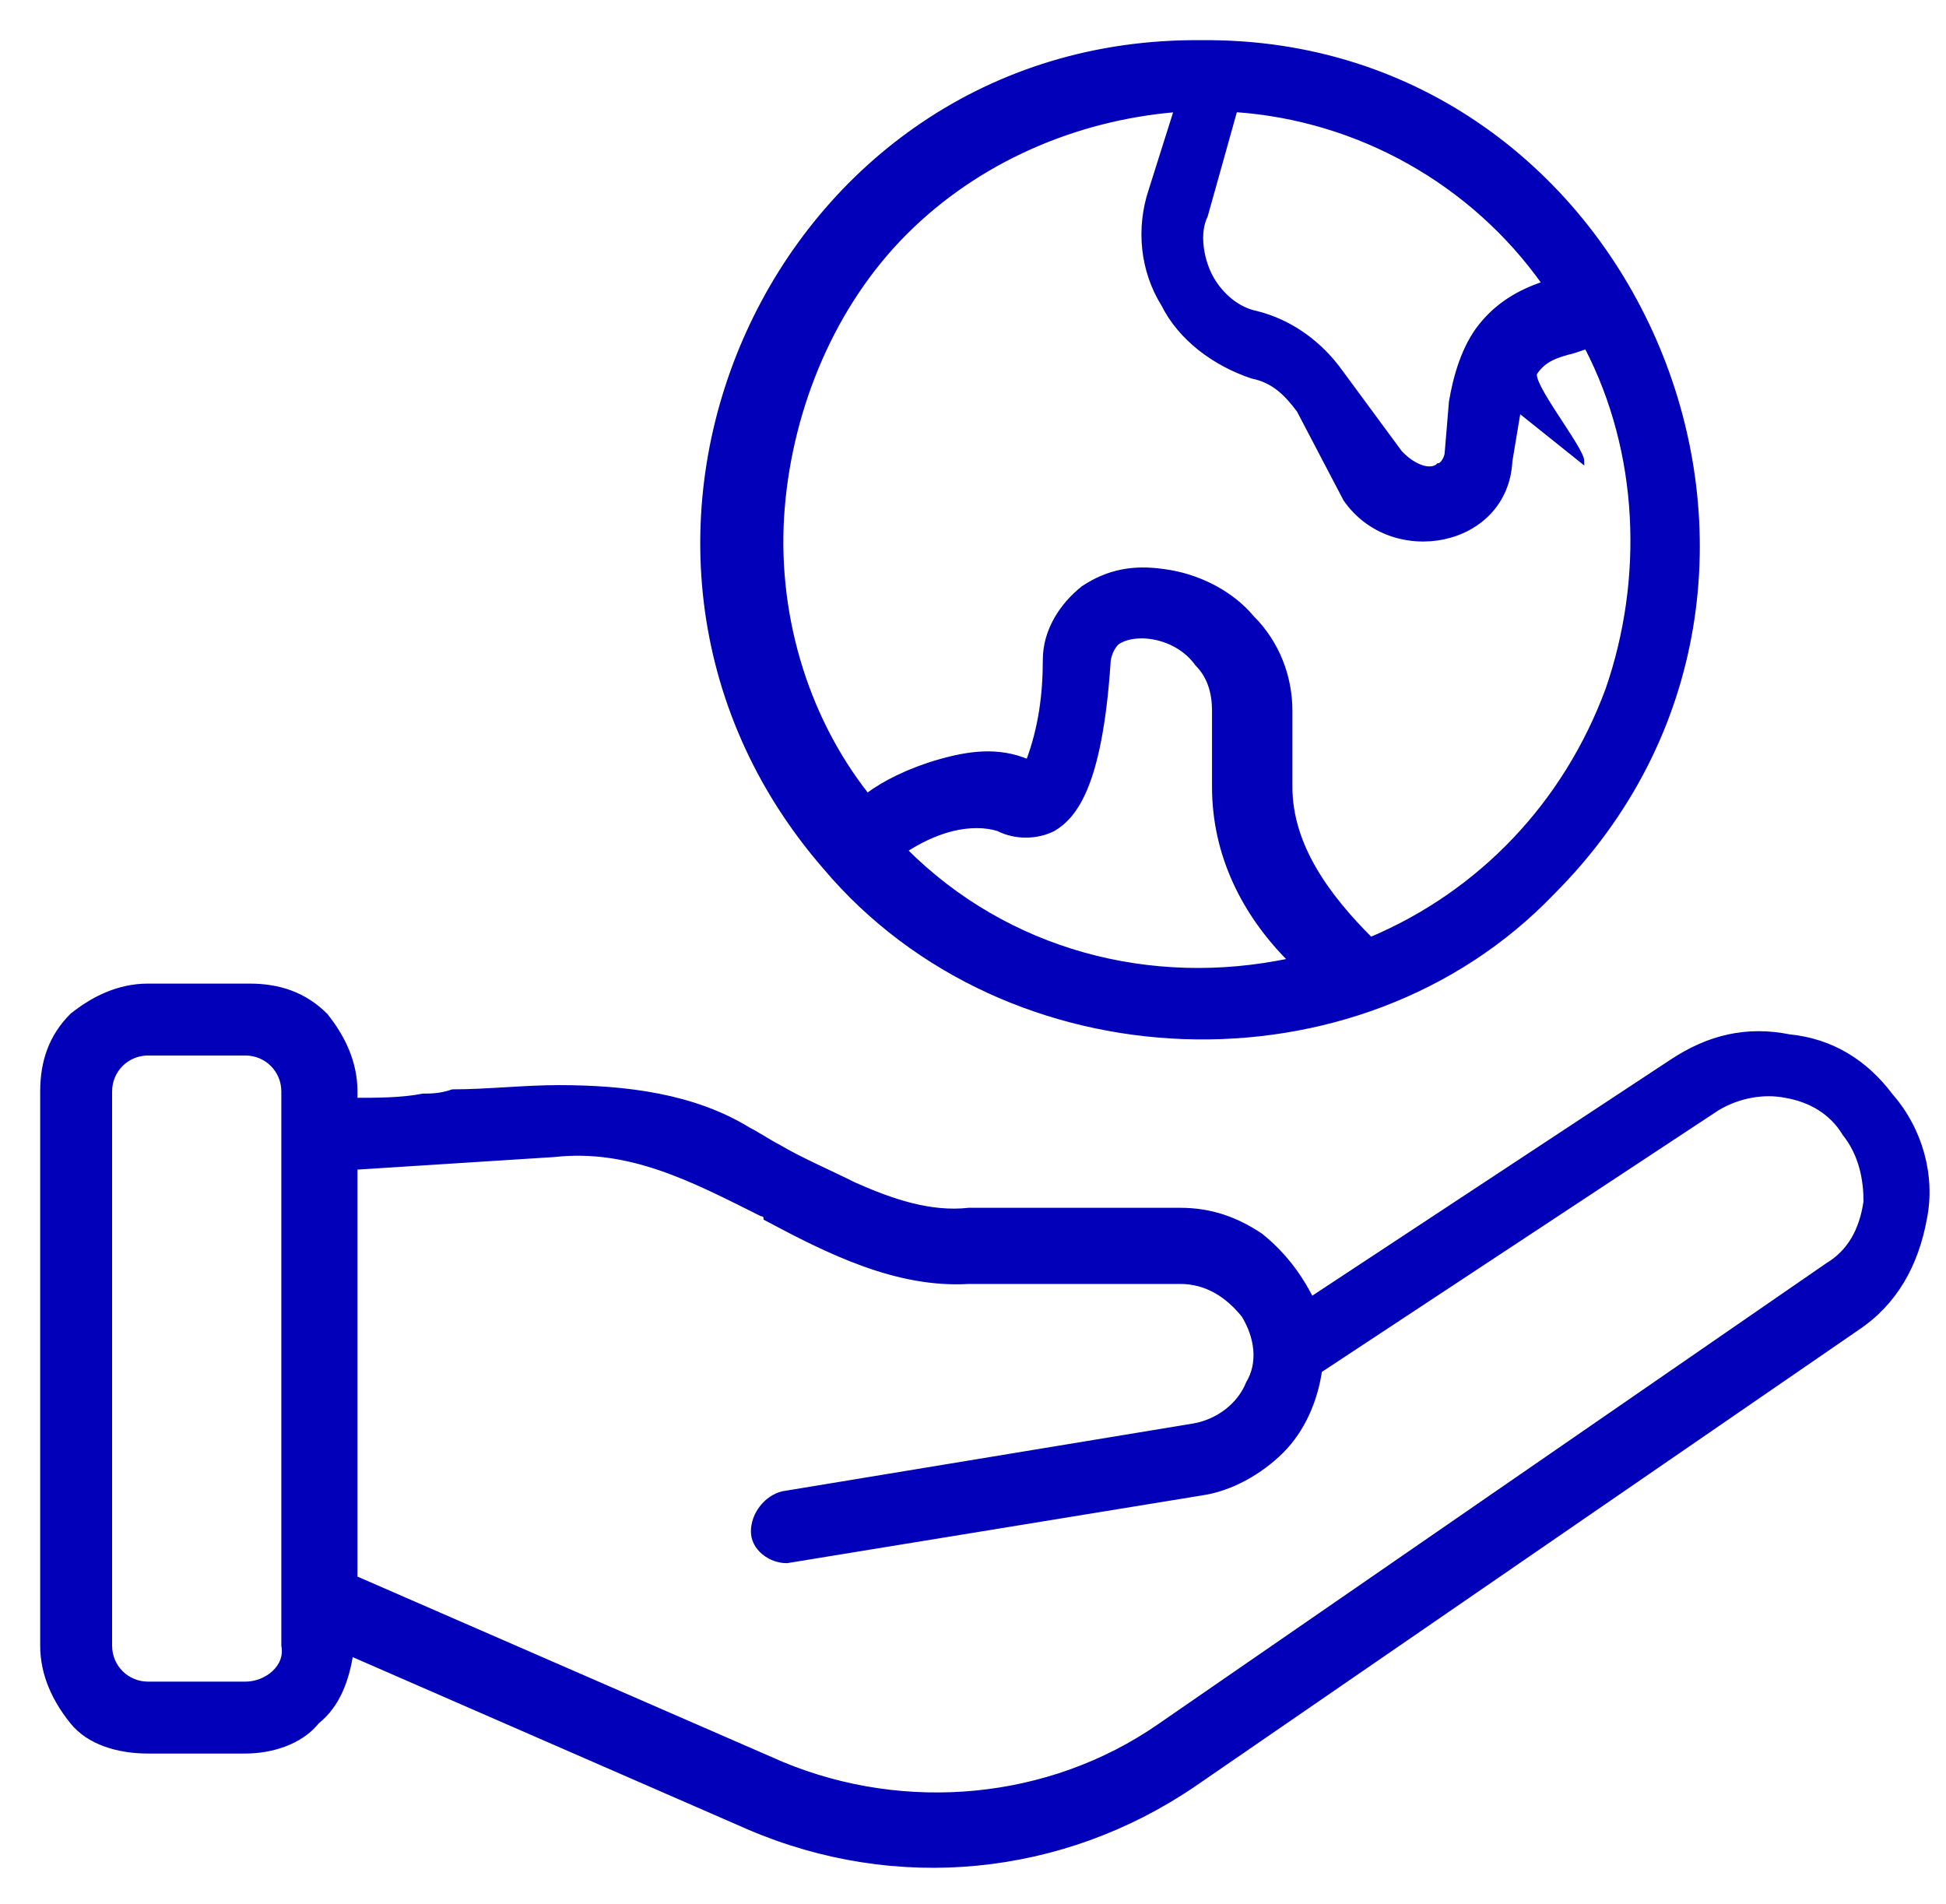 <?xml version="1.0" encoding="utf-8"?>
<!-- Generator: Adobe Illustrator 27.2.0, SVG Export Plug-In . SVG Version: 6.00 Build 0)  -->
<svg version="1.1" id="Layer_1" xmlns="http://www.w3.org/2000/svg" xmlns:xlink="http://www.w3.org/1999/xlink" x="0px" y="0px"
	 viewBox="0 0 46 45" style="enable-background:new 0 0 46 45;" xml:space="preserve">
<style type="text/css">
	.st0{fill:#0200B9;stroke:#0200B9;stroke-width:0.1;}
</style>
<path class="st0" d="M44.1,28.4L44.1,28.4c-0.1,0.7-0.4,1.2-0.9,1.5l0,0L27.4,40.8c-2.6,1.8-6,2.1-8.9,0.9h0L8.4,37.3v-9.7l4.7-0.3
	v0l0,0c1.8-0.2,3.3,0.6,4.9,1.4c0,0,0.1,0,0.1,0.1c1.5,0.8,3.1,1.6,4.8,1.5h5c0.6,0,1.1,0.3,1.5,0.8l0,0l0,0
	c0.3,0.5,0.4,1.1,0.1,1.6c-0.2,0.5-0.7,0.9-1.3,1c0,0,0,0,0,0l-9.7,1.6l0,0c-0.4,0.1-0.7,0.5-0.7,0.9c0,0.4,0.4,0.7,0.8,0.7l9.8-1.6
	l0,0c0.7-0.1,1.4-0.5,1.9-1c0.5-0.5,0.8-1.2,0.9-1.9l9.4-6.2c0,0,0,0,0,0c0.5-0.3,1.1-0.4,1.6-0.3c0.6,0.1,1.1,0.4,1.4,0.9
	C44,27.3,44.1,27.9,44.1,28.4z M17.8,36.2L17.8,36.2L17.8,36.2C17.8,36.2,17.8,36.2,17.8,36.2z M10,25.9C9.5,26,8.9,26,8.4,26v-0.2
	v0c0-0.7-0.3-1.3-0.7-1.8c-0.5-0.5-1.1-0.7-1.8-0.7h0H3.5h0c-0.7,0-1.3,0.3-1.8,0.7c-0.5,0.5-0.7,1.1-0.7,1.8v0v13.1l0,0
	c0,0.7,0.3,1.3,0.7,1.8s1.1,0.7,1.8,0.7h0h2.3h0c0.6,0,1.3-0.2,1.7-0.7c0.5-0.4,0.7-1,0.8-1.6l9.4,4.1h0c3.5,1.5,7.4,1.1,10.5-1l0,0
	l15.7-10.8l0,0c0.9-0.6,1.4-1.5,1.6-2.6c0.2-1-0.1-2.1-0.8-2.9l0,0l0,0c-0.6-0.8-1.4-1.3-2.4-1.4l0,0l0,0c-1-0.2-1.9,0-2.8,0.6l0,0
	L31,30.7c-0.3-0.6-0.7-1.1-1.2-1.5c-0.6-0.4-1.2-0.6-1.9-0.6h0h-5l0,0l0,0c-0.9,0.1-1.8-0.2-2.7-0.6c-0.6-0.3-1.3-0.6-1.8-0.9
	c-0.2-0.1-0.5-0.3-0.7-0.4c-1.3-0.8-2.9-1-4.5-1c-0.8,0-1.7,0.1-2.5,0.1C10.4,25.9,10.2,25.9,10,25.9z M5.8,39.8H3.5
	c-0.5,0-0.9-0.4-0.9-0.9V25.8c0-0.5,0.4-0.9,0.9-0.9h2.3c0.5,0,0.9,0.4,0.9,0.9v13.1C6.8,39.4,6.3,39.8,5.8,39.8z"/>
<path class="st0" d="M28.3,15.7c0.3,0.3,0.4,0.7,0.4,1.1l0,1.8v0c0,1.6,0.7,3,1.8,4.1c-3.3,0.7-6.7-0.2-9.1-2.6
	c0.3-0.2,0.7-0.4,1.1-0.5c0.4-0.1,0.8-0.1,1.1,0c0.4,0.2,0.9,0.2,1.3,0l0,0c0.5-0.3,1.1-1,1.3-3.9v0c0-0.2,0.1-0.4,0.2-0.5
	C26.8,14.9,27.8,15,28.3,15.7z M31.8,11.8c1.1,1.6,3.8,1.1,3.9-0.9l0.2-1.2l1.5,1.2c0-0.3-1.3-1.9-1.1-2.1v0
	c0.2-0.3,0.5-0.4,0.9-0.5l0,0l0.3-0.1c1.3,2.5,1.4,5.5,0.5,8.1l0,0l0,0c-1,2.7-3,4.8-5.6,5.9c-1-1-1.9-2.2-1.9-3.6l0,0v0l0-1.8v0
	c0-0.8-0.3-1.6-0.9-2.2c-0.5-0.6-1.3-1-2.1-1.1c-0.7-0.1-1.3,0-1.9,0.4c-0.5,0.4-0.9,1-0.9,1.7h0l0,0c0,0.8-0.1,1.6-0.4,2.4
	c-0.7-0.3-1.4-0.2-2.1,0c-0.7,0.2-1.3,0.5-1.7,0.8c-1.5-1.9-2.2-4.4-2-6.8c0.2-2.4,1.2-4.8,2.9-6.5c1.7-1.7,4-2.7,6.4-2.9l0,0
	l-0.6,1.9l0,0c-0.3,0.9-0.2,1.9,0.3,2.7c0.4,0.8,1.2,1.4,2.1,1.7v0c0.5,0.1,0.8,0.4,1.1,0.8L31.8,11.8L31.8,11.8z M34.3,9.5
	L34.3,9.5l-0.1,1.2v0c0,0.1-0.1,0.3-0.2,0.3l0,0l0,0c-0.1,0.1-0.3,0.1-0.5,0c-0.2-0.1-0.3-0.2-0.4-0.3h0l0,0l-1.4-1.9l0,0
	c-0.5-0.7-1.2-1.2-2-1.4c-0.5-0.1-0.9-0.5-1.1-0.9c-0.2-0.4-0.3-1-0.1-1.4l0.7-2.5c2.9,0.2,5.6,1.7,7.3,4.1c-0.6,0.2-1.1,0.5-1.5,1
	C34.6,8.2,34.4,8.9,34.3,9.5z M19.5,20.5c4.3,5.1,12.6,5.4,17.2,0.6c7.4-7.4,2-20.2-8.3-20.1C18.3,0.9,12.9,12.9,19.5,20.5z"/>
</svg>
